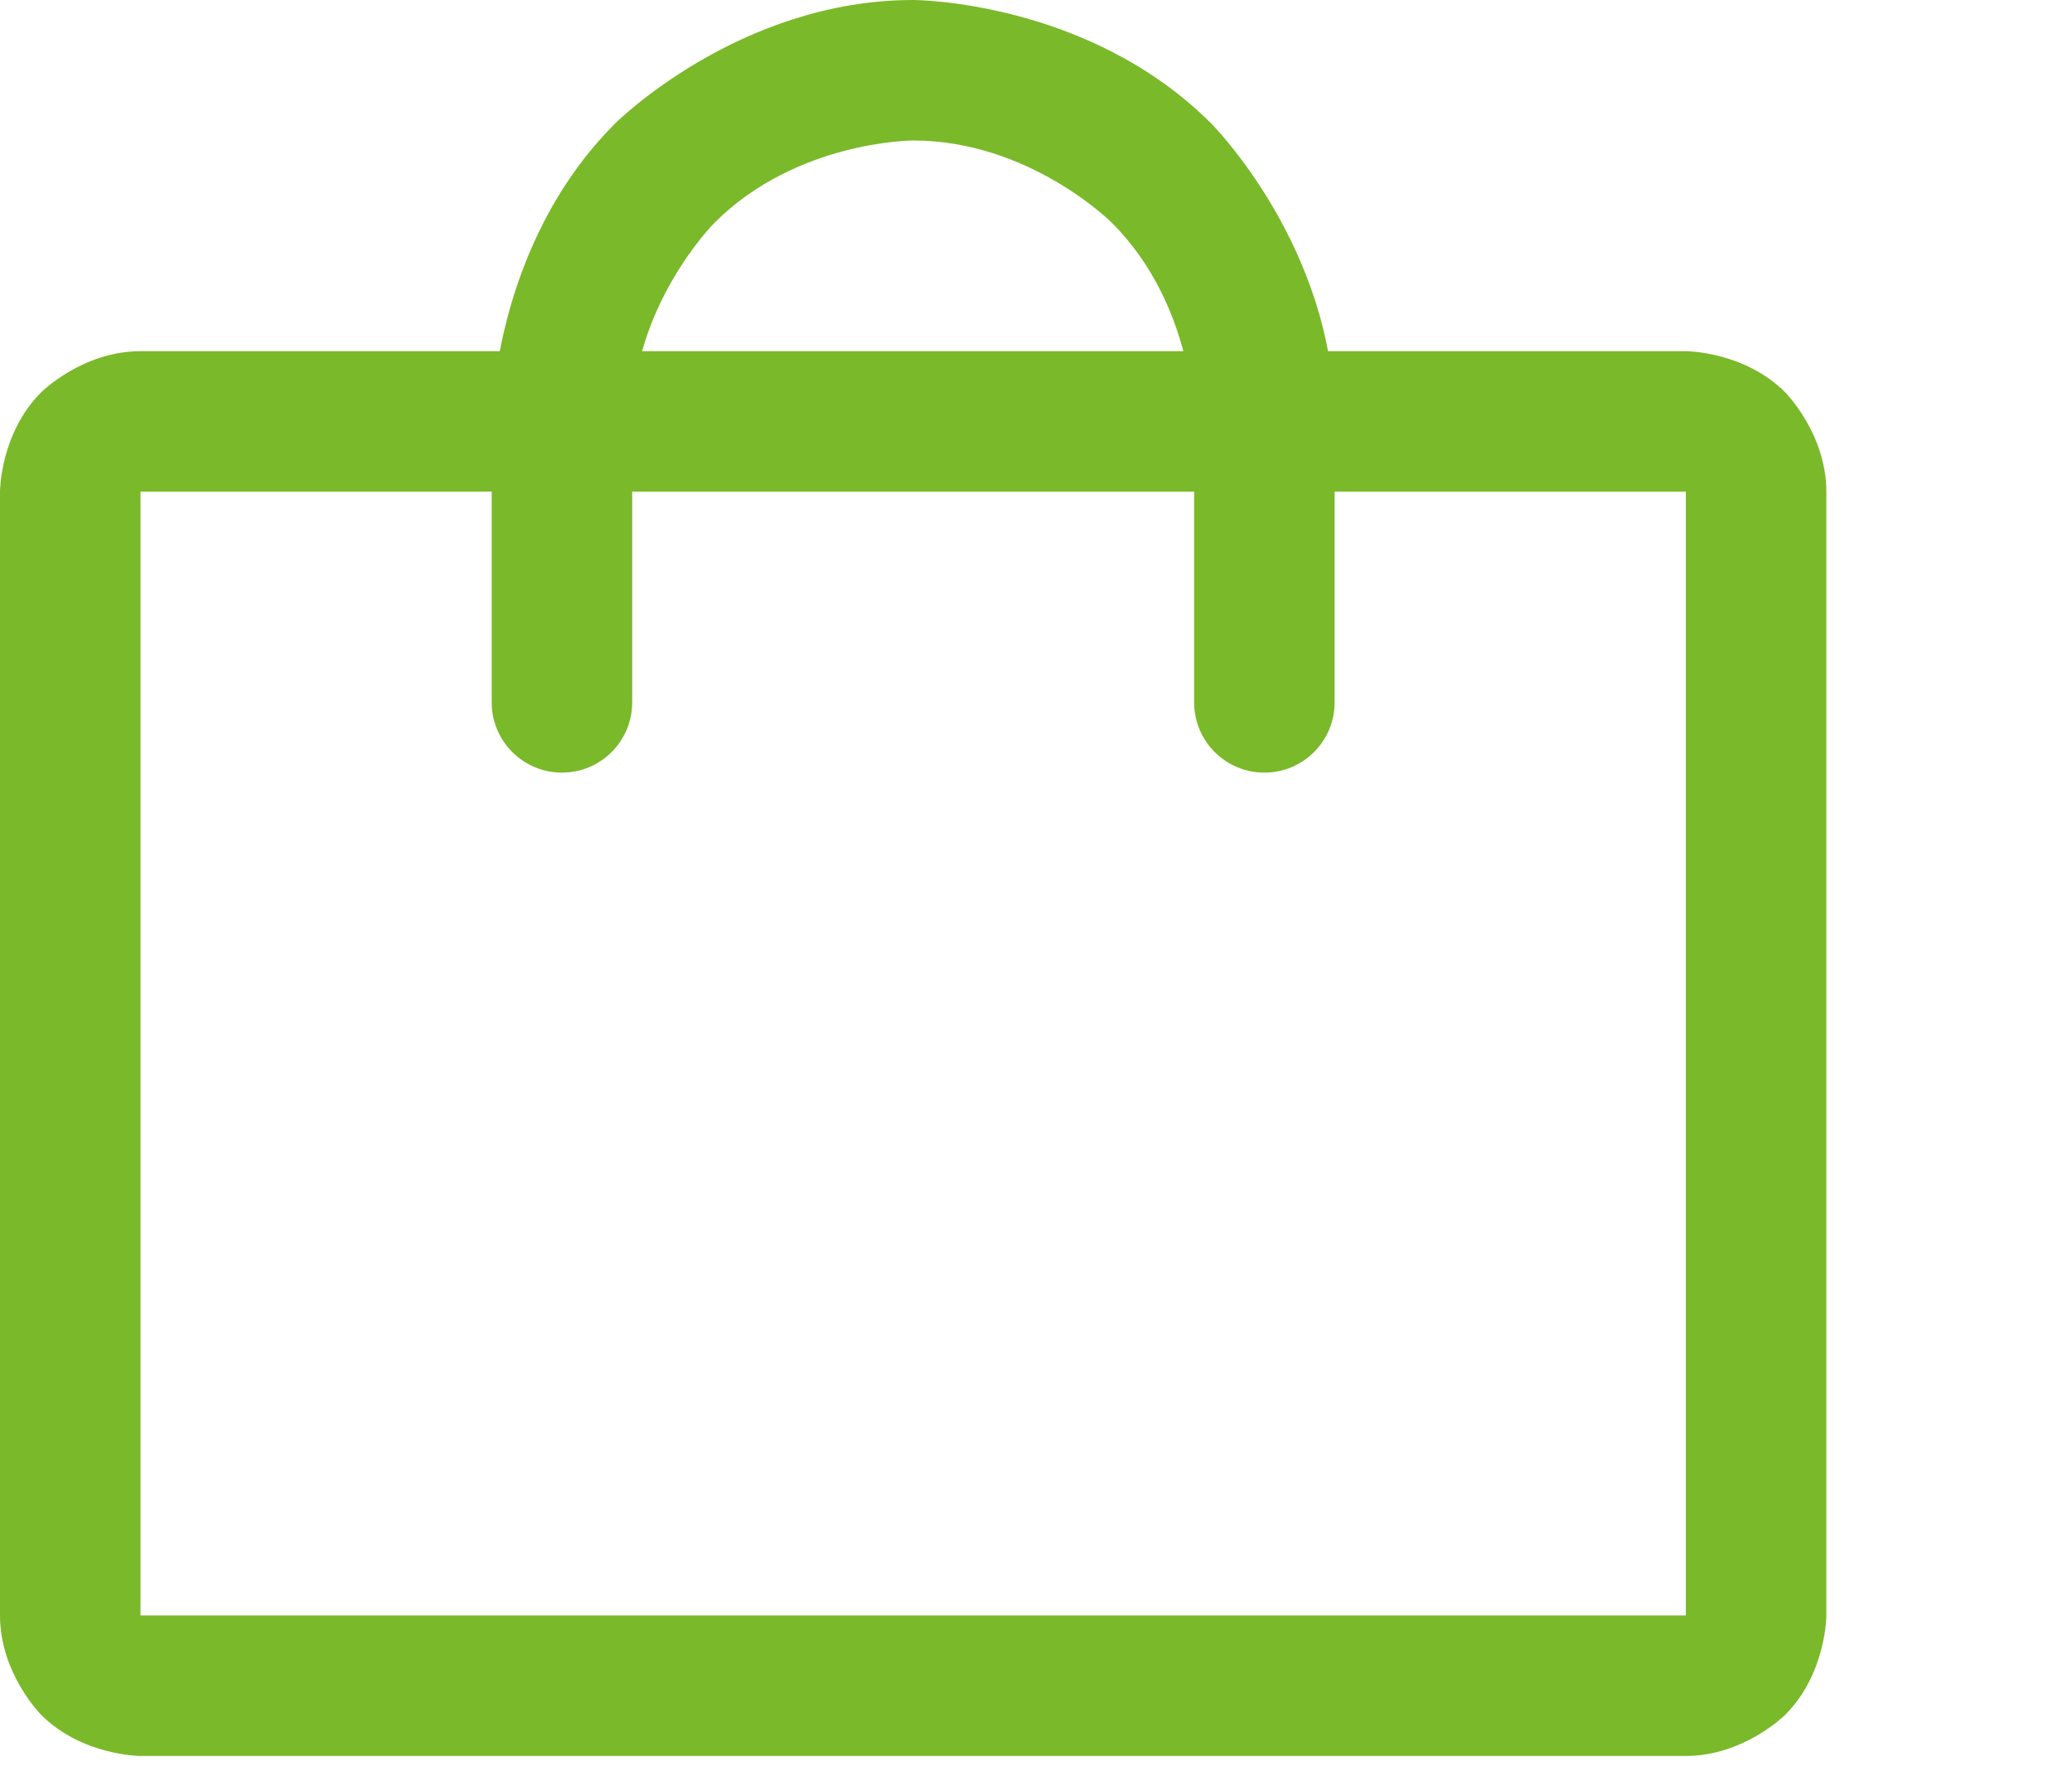 <svg width="62" height="53" viewBox="0 0 62 53" fill="none" xmlns="http://www.w3.org/2000/svg">
<path fill-rule="evenodd" clip-rule="evenodd" d="M0 14.713C0 14.713 0 12.972 1.231 11.741C1.231 11.741 2.463 10.509 4.204 10.509H50.445C50.445 10.509 52.187 10.509 53.418 11.741C53.418 11.741 54.649 12.972 54.649 14.713V48.343C54.649 48.343 54.649 50.085 53.418 51.316C53.418 51.316 52.187 52.547 50.445 52.547H4.204C4.204 52.547 2.463 52.547 1.231 51.316C1.231 51.316 0 50.085 0 48.343V14.713ZM4.204 14.713V48.343H50.445V14.713H4.204Z" fill="#7AB929"/>
<path d="M35.732 12.611V21.019C35.732 22.18 36.673 23.121 37.834 23.121C38.995 23.121 39.936 22.18 39.936 21.019V12.611C39.936 7.388 36.242 3.694 36.242 3.694C32.548 0 27.325 0 27.325 0C22.101 0 18.407 3.694 18.407 3.694C14.713 7.388 14.713 12.611 14.713 12.611V21.019C14.713 22.18 15.654 23.121 16.815 23.121C17.976 23.121 18.917 22.18 18.917 21.019V12.611C18.917 9.129 21.38 6.666 21.38 6.666C23.842 4.204 27.325 4.204 27.325 4.204C30.807 4.204 33.27 6.666 33.27 6.666C35.732 9.129 35.732 12.611 35.732 12.611Z" fill="#7AB929"/>
</svg>
